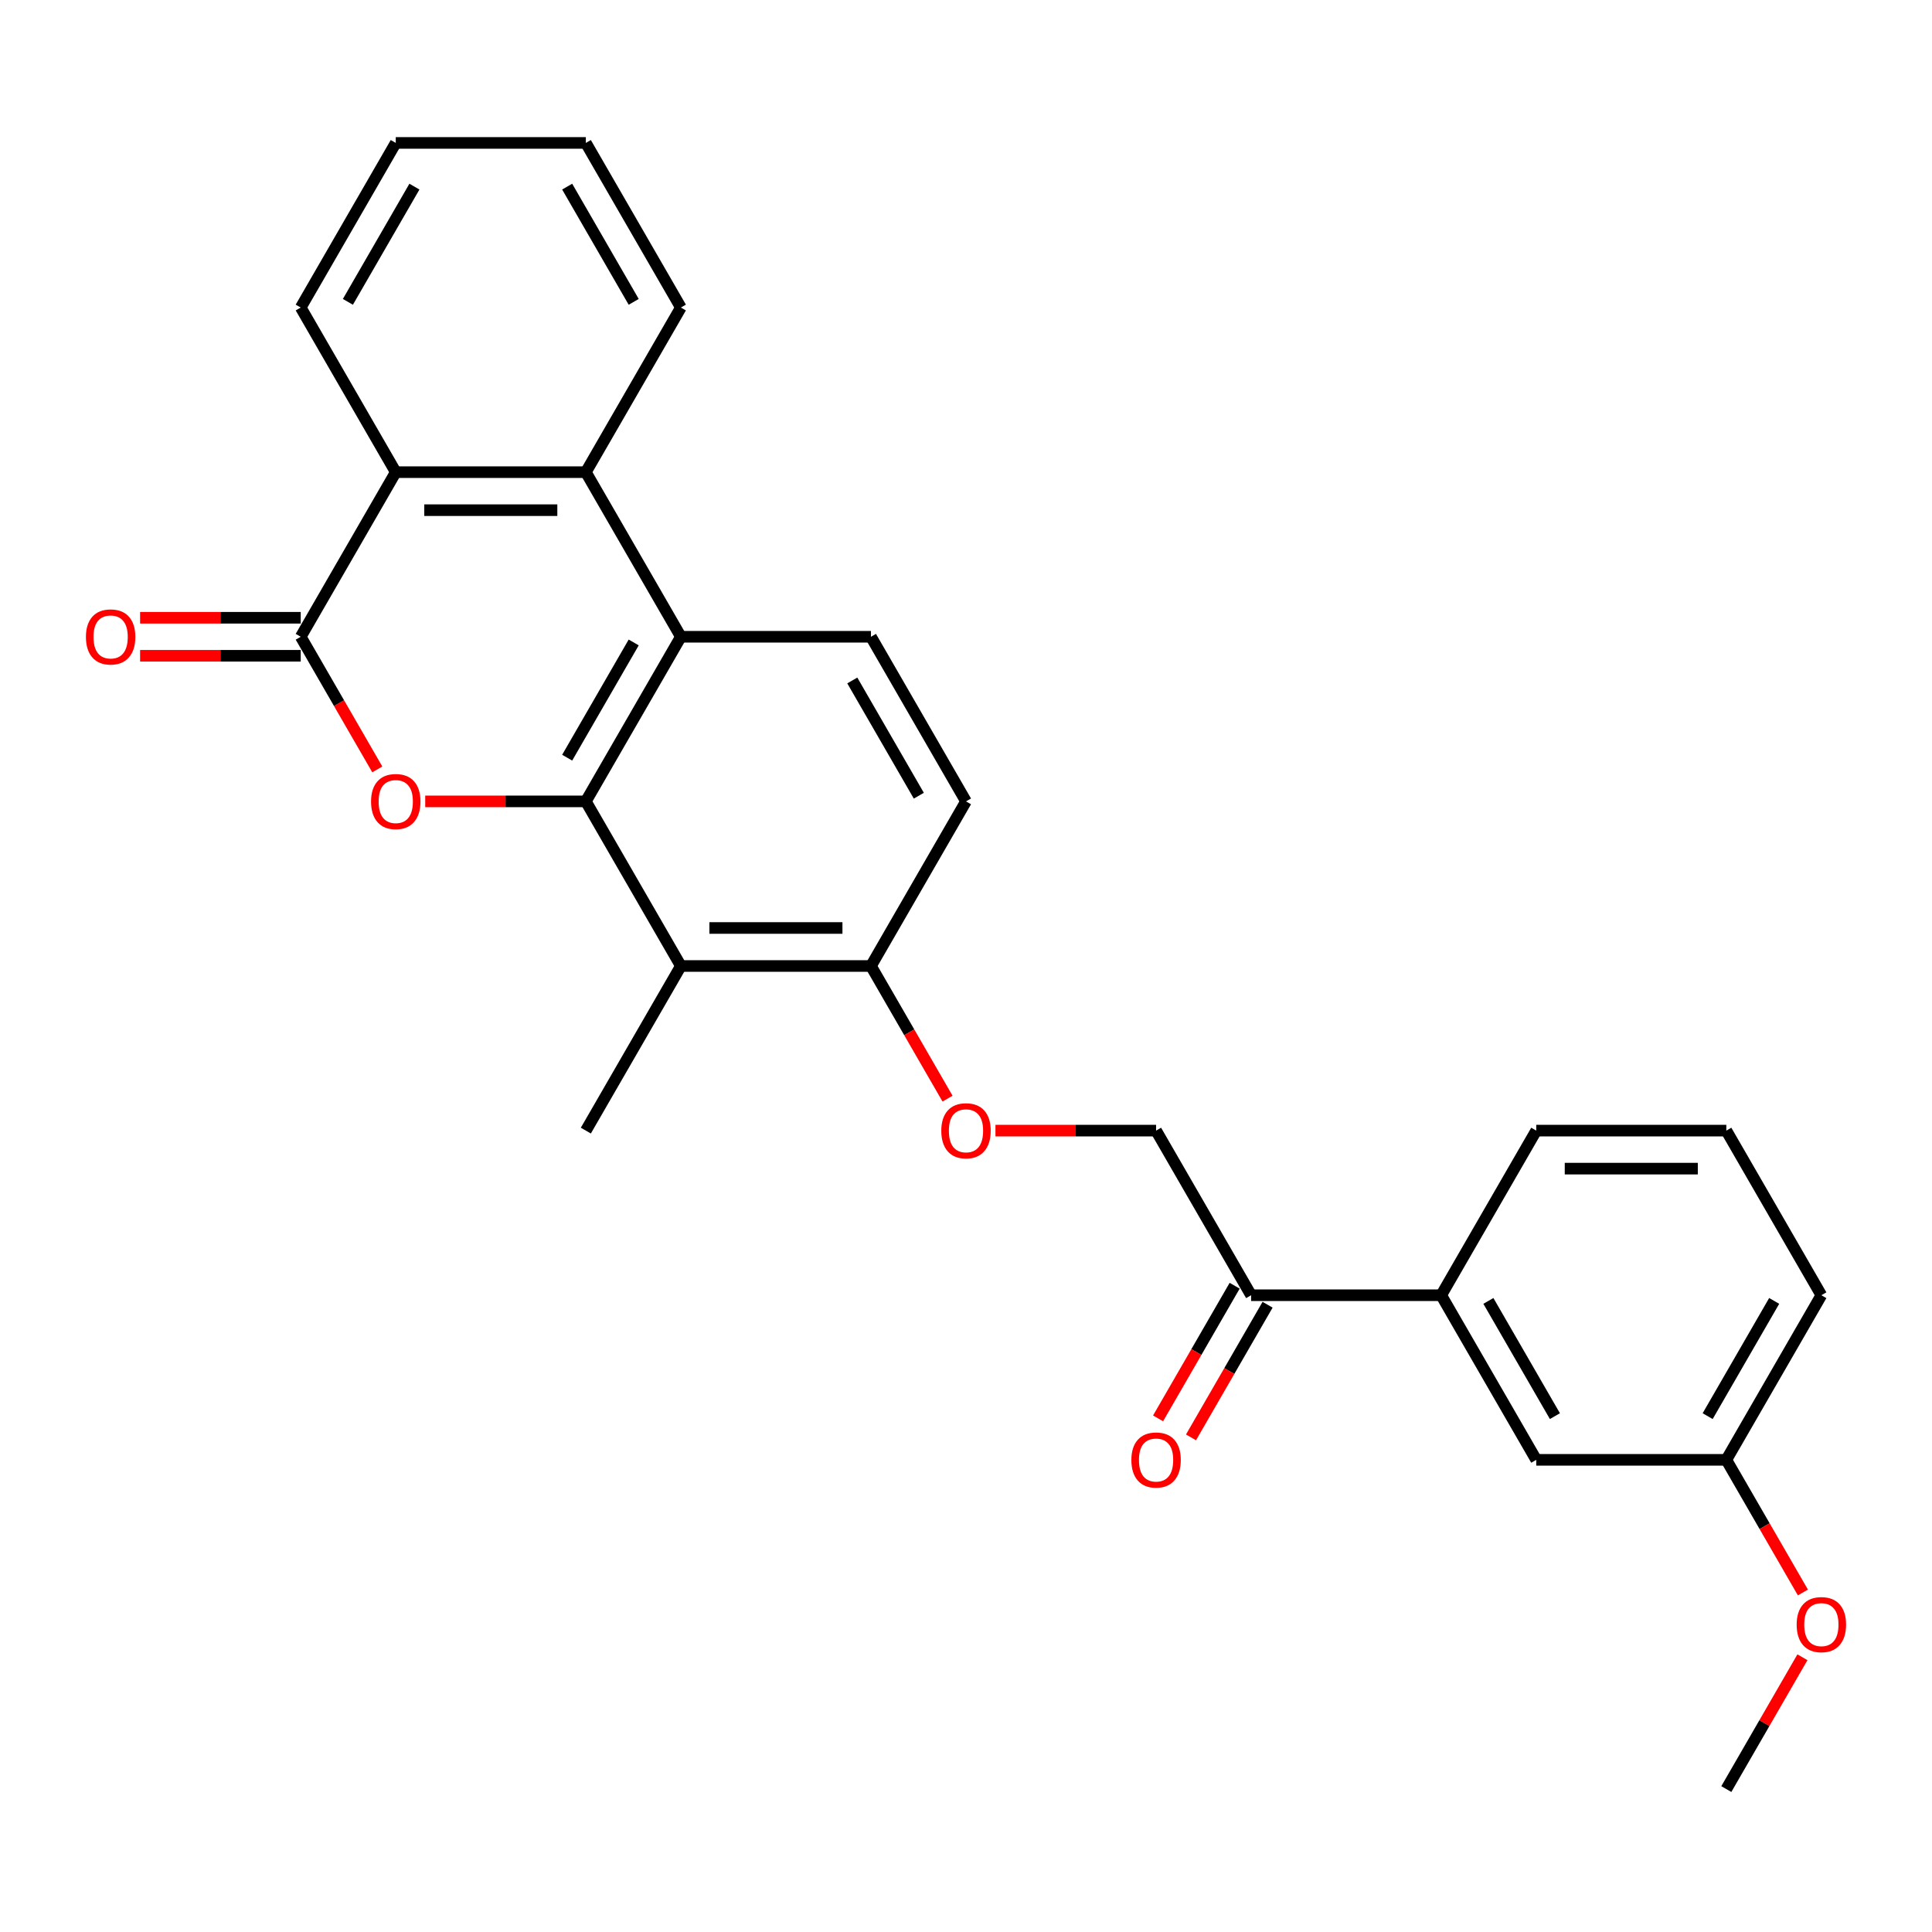 <?xml version='1.0' encoding='iso-8859-1'?>
<svg version='1.1' baseProfile='full'
              xmlns='http://www.w3.org/2000/svg'
                      xmlns:rdkit='http://www.rdkit.org/xml'
                      xmlns:xlink='http://www.w3.org/1999/xlink'
                  xml:space='preserve'
width='1000px' height='1000px' viewBox='0 0 1000 1000'>
<!-- END OF HEADER -->
<rect style='opacity:1.0;fill:#FFFFFF;stroke:none' width='1000' height='1000' x='0' y='0'> </rect>
<path class='bond-0' d='M 303.229,414.796 L 261.661,414.796' style='fill:none;fill-rule:evenodd;stroke:#000000;stroke-width:6px;stroke-linecap:butt;stroke-linejoin:miter;stroke-opacity:1' />
<path class='bond-0' d='M 261.661,414.796 L 220.093,414.796' style='fill:none;fill-rule:evenodd;stroke:#FF0000;stroke-width:6px;stroke-linecap:butt;stroke-linejoin:miter;stroke-opacity:1' />
<path class='bond-2' d='M 303.229,414.796 L 352.422,329.591' style='fill:none;fill-rule:evenodd;stroke:#000000;stroke-width:6px;stroke-linecap:butt;stroke-linejoin:miter;stroke-opacity:1' />
<path class='bond-2' d='M 293.567,392.176 L 328.002,332.533' style='fill:none;fill-rule:evenodd;stroke:#000000;stroke-width:6px;stroke-linecap:butt;stroke-linejoin:miter;stroke-opacity:1' />
<path class='bond-4' d='M 303.229,414.796 L 352.422,500' style='fill:none;fill-rule:evenodd;stroke:#000000;stroke-width:6px;stroke-linecap:butt;stroke-linejoin:miter;stroke-opacity:1' />
<path class='bond-1' d='M 195.289,398.247 L 175.47,363.919' style='fill:none;fill-rule:evenodd;stroke:#FF0000;stroke-width:6px;stroke-linecap:butt;stroke-linejoin:miter;stroke-opacity:1' />
<path class='bond-1' d='M 175.47,363.919 L 155.651,329.591' style='fill:none;fill-rule:evenodd;stroke:#000000;stroke-width:6px;stroke-linecap:butt;stroke-linejoin:miter;stroke-opacity:1' />
<path class='bond-10' d='M 155.651,319.753 L 114.083,319.753' style='fill:none;fill-rule:evenodd;stroke:#000000;stroke-width:6px;stroke-linecap:butt;stroke-linejoin:miter;stroke-opacity:1' />
<path class='bond-10' d='M 114.083,319.753 L 72.515,319.753' style='fill:none;fill-rule:evenodd;stroke:#FF0000;stroke-width:6px;stroke-linecap:butt;stroke-linejoin:miter;stroke-opacity:1' />
<path class='bond-10' d='M 155.651,339.43 L 114.083,339.43' style='fill:none;fill-rule:evenodd;stroke:#000000;stroke-width:6px;stroke-linecap:butt;stroke-linejoin:miter;stroke-opacity:1' />
<path class='bond-10' d='M 114.083,339.43 L 72.515,339.43' style='fill:none;fill-rule:evenodd;stroke:#FF0000;stroke-width:6px;stroke-linecap:butt;stroke-linejoin:miter;stroke-opacity:1' />
<path class='bond-28' d='M 155.651,329.591 L 204.843,244.387' style='fill:none;fill-rule:evenodd;stroke:#000000;stroke-width:6px;stroke-linecap:butt;stroke-linejoin:miter;stroke-opacity:1' />
<path class='bond-3' d='M 352.422,329.591 L 303.229,244.387' style='fill:none;fill-rule:evenodd;stroke:#000000;stroke-width:6px;stroke-linecap:butt;stroke-linejoin:miter;stroke-opacity:1' />
<path class='bond-6' d='M 352.422,329.591 L 450.807,329.591' style='fill:none;fill-rule:evenodd;stroke:#000000;stroke-width:6px;stroke-linecap:butt;stroke-linejoin:miter;stroke-opacity:1' />
<path class='bond-5' d='M 303.229,244.387 L 204.843,244.387' style='fill:none;fill-rule:evenodd;stroke:#000000;stroke-width:6px;stroke-linecap:butt;stroke-linejoin:miter;stroke-opacity:1' />
<path class='bond-5' d='M 288.471,264.064 L 219.601,264.064' style='fill:none;fill-rule:evenodd;stroke:#000000;stroke-width:6px;stroke-linecap:butt;stroke-linejoin:miter;stroke-opacity:1' />
<path class='bond-18' d='M 303.229,244.387 L 352.422,159.182' style='fill:none;fill-rule:evenodd;stroke:#000000;stroke-width:6px;stroke-linecap:butt;stroke-linejoin:miter;stroke-opacity:1' />
<path class='bond-7' d='M 352.422,500 L 450.807,500' style='fill:none;fill-rule:evenodd;stroke:#000000;stroke-width:6px;stroke-linecap:butt;stroke-linejoin:miter;stroke-opacity:1' />
<path class='bond-7' d='M 367.179,480.323 L 436.049,480.323' style='fill:none;fill-rule:evenodd;stroke:#000000;stroke-width:6px;stroke-linecap:butt;stroke-linejoin:miter;stroke-opacity:1' />
<path class='bond-17' d='M 352.422,500 L 303.229,585.204' style='fill:none;fill-rule:evenodd;stroke:#000000;stroke-width:6px;stroke-linecap:butt;stroke-linejoin:miter;stroke-opacity:1' />
<path class='bond-19' d='M 204.843,244.387 L 155.651,159.182' style='fill:none;fill-rule:evenodd;stroke:#000000;stroke-width:6px;stroke-linecap:butt;stroke-linejoin:miter;stroke-opacity:1' />
<path class='bond-27' d='M 450.807,329.591 L 500,414.796' style='fill:none;fill-rule:evenodd;stroke:#000000;stroke-width:6px;stroke-linecap:butt;stroke-linejoin:miter;stroke-opacity:1' />
<path class='bond-27' d='M 441.145,352.21 L 475.58,411.853' style='fill:none;fill-rule:evenodd;stroke:#000000;stroke-width:6px;stroke-linecap:butt;stroke-linejoin:miter;stroke-opacity:1' />
<path class='bond-11' d='M 450.807,500 L 470.626,534.328' style='fill:none;fill-rule:evenodd;stroke:#000000;stroke-width:6px;stroke-linecap:butt;stroke-linejoin:miter;stroke-opacity:1' />
<path class='bond-11' d='M 470.626,534.328 L 490.446,568.656' style='fill:none;fill-rule:evenodd;stroke:#FF0000;stroke-width:6px;stroke-linecap:butt;stroke-linejoin:miter;stroke-opacity:1' />
<path class='bond-13' d='M 450.807,500 L 500,414.796' style='fill:none;fill-rule:evenodd;stroke:#000000;stroke-width:6px;stroke-linecap:butt;stroke-linejoin:miter;stroke-opacity:1' />
<path class='bond-8' d='M 647.578,670.409 L 598.386,585.204' style='fill:none;fill-rule:evenodd;stroke:#000000;stroke-width:6px;stroke-linecap:butt;stroke-linejoin:miter;stroke-opacity:1' />
<path class='bond-9' d='M 647.578,670.409 L 745.964,670.409' style='fill:none;fill-rule:evenodd;stroke:#000000;stroke-width:6px;stroke-linecap:butt;stroke-linejoin:miter;stroke-opacity:1' />
<path class='bond-15' d='M 639.058,665.49 L 619.239,699.817' style='fill:none;fill-rule:evenodd;stroke:#000000;stroke-width:6px;stroke-linecap:butt;stroke-linejoin:miter;stroke-opacity:1' />
<path class='bond-15' d='M 619.239,699.817 L 599.419,734.145' style='fill:none;fill-rule:evenodd;stroke:#FF0000;stroke-width:6px;stroke-linecap:butt;stroke-linejoin:miter;stroke-opacity:1' />
<path class='bond-15' d='M 656.099,675.328 L 636.28,709.656' style='fill:none;fill-rule:evenodd;stroke:#000000;stroke-width:6px;stroke-linecap:butt;stroke-linejoin:miter;stroke-opacity:1' />
<path class='bond-15' d='M 636.28,709.656 L 616.46,743.984' style='fill:none;fill-rule:evenodd;stroke:#FF0000;stroke-width:6px;stroke-linecap:butt;stroke-linejoin:miter;stroke-opacity:1' />
<path class='bond-12' d='M 745.964,670.409 L 795.157,755.613' style='fill:none;fill-rule:evenodd;stroke:#000000;stroke-width:6px;stroke-linecap:butt;stroke-linejoin:miter;stroke-opacity:1' />
<path class='bond-12' d='M 770.384,673.351 L 804.819,732.994' style='fill:none;fill-rule:evenodd;stroke:#000000;stroke-width:6px;stroke-linecap:butt;stroke-linejoin:miter;stroke-opacity:1' />
<path class='bond-21' d='M 745.964,670.409 L 795.157,585.204' style='fill:none;fill-rule:evenodd;stroke:#000000;stroke-width:6px;stroke-linecap:butt;stroke-linejoin:miter;stroke-opacity:1' />
<path class='bond-14' d='M 515.25,585.204 L 556.818,585.204' style='fill:none;fill-rule:evenodd;stroke:#FF0000;stroke-width:6px;stroke-linecap:butt;stroke-linejoin:miter;stroke-opacity:1' />
<path class='bond-14' d='M 556.818,585.204 L 598.386,585.204' style='fill:none;fill-rule:evenodd;stroke:#000000;stroke-width:6px;stroke-linecap:butt;stroke-linejoin:miter;stroke-opacity:1' />
<path class='bond-16' d='M 795.157,755.613 L 893.542,755.613' style='fill:none;fill-rule:evenodd;stroke:#000000;stroke-width:6px;stroke-linecap:butt;stroke-linejoin:miter;stroke-opacity:1' />
<path class='bond-20' d='M 893.542,755.613 L 913.362,789.941' style='fill:none;fill-rule:evenodd;stroke:#000000;stroke-width:6px;stroke-linecap:butt;stroke-linejoin:miter;stroke-opacity:1' />
<path class='bond-20' d='M 913.362,789.941 L 933.181,824.269' style='fill:none;fill-rule:evenodd;stroke:#FF0000;stroke-width:6px;stroke-linecap:butt;stroke-linejoin:miter;stroke-opacity:1' />
<path class='bond-30' d='M 893.542,755.613 L 942.735,670.409' style='fill:none;fill-rule:evenodd;stroke:#000000;stroke-width:6px;stroke-linecap:butt;stroke-linejoin:miter;stroke-opacity:1' />
<path class='bond-30' d='M 883.88,732.994 L 918.315,673.351' style='fill:none;fill-rule:evenodd;stroke:#000000;stroke-width:6px;stroke-linecap:butt;stroke-linejoin:miter;stroke-opacity:1' />
<path class='bond-25' d='M 352.422,159.182 L 303.229,73.978' style='fill:none;fill-rule:evenodd;stroke:#000000;stroke-width:6px;stroke-linecap:butt;stroke-linejoin:miter;stroke-opacity:1' />
<path class='bond-25' d='M 328.002,156.24 L 293.567,96.597' style='fill:none;fill-rule:evenodd;stroke:#000000;stroke-width:6px;stroke-linecap:butt;stroke-linejoin:miter;stroke-opacity:1' />
<path class='bond-29' d='M 155.651,159.182 L 204.843,73.978' style='fill:none;fill-rule:evenodd;stroke:#000000;stroke-width:6px;stroke-linecap:butt;stroke-linejoin:miter;stroke-opacity:1' />
<path class='bond-29' d='M 180.07,156.24 L 214.505,96.597' style='fill:none;fill-rule:evenodd;stroke:#000000;stroke-width:6px;stroke-linecap:butt;stroke-linejoin:miter;stroke-opacity:1' />
<path class='bond-24' d='M 932.931,857.799 L 913.237,891.91' style='fill:none;fill-rule:evenodd;stroke:#FF0000;stroke-width:6px;stroke-linecap:butt;stroke-linejoin:miter;stroke-opacity:1' />
<path class='bond-24' d='M 913.237,891.91 L 893.542,926.022' style='fill:none;fill-rule:evenodd;stroke:#000000;stroke-width:6px;stroke-linecap:butt;stroke-linejoin:miter;stroke-opacity:1' />
<path class='bond-22' d='M 795.157,585.204 L 893.542,585.204' style='fill:none;fill-rule:evenodd;stroke:#000000;stroke-width:6px;stroke-linecap:butt;stroke-linejoin:miter;stroke-opacity:1' />
<path class='bond-22' d='M 809.915,604.882 L 878.784,604.882' style='fill:none;fill-rule:evenodd;stroke:#000000;stroke-width:6px;stroke-linecap:butt;stroke-linejoin:miter;stroke-opacity:1' />
<path class='bond-23' d='M 893.542,585.204 L 942.735,670.409' style='fill:none;fill-rule:evenodd;stroke:#000000;stroke-width:6px;stroke-linecap:butt;stroke-linejoin:miter;stroke-opacity:1' />
<path class='bond-26' d='M 303.229,73.978 L 204.843,73.978' style='fill:none;fill-rule:evenodd;stroke:#000000;stroke-width:6px;stroke-linecap:butt;stroke-linejoin:miter;stroke-opacity:1' />
<path  class='atom-1' d='M 192.053 414.874
Q 192.053 408.184, 195.359 404.445
Q 198.665 400.707, 204.843 400.707
Q 211.022 400.707, 214.328 404.445
Q 217.633 408.184, 217.633 414.874
Q 217.633 421.643, 214.288 425.5
Q 210.943 429.317, 204.843 429.317
Q 198.704 429.317, 195.359 425.5
Q 192.053 421.683, 192.053 414.874
M 204.843 426.169
Q 209.094 426.169, 211.376 423.335
Q 213.698 420.463, 213.698 414.874
Q 213.698 409.404, 211.376 406.649
Q 209.094 403.855, 204.843 403.855
Q 200.593 403.855, 198.271 406.61
Q 195.989 409.365, 195.989 414.874
Q 195.989 420.502, 198.271 423.335
Q 200.593 426.169, 204.843 426.169
' fill='#FF0000'/>
<path  class='atom-11' d='M 44.475 329.67
Q 44.475 322.98, 47.781 319.241
Q 51.086 315.502, 57.265 315.502
Q 63.444 315.502, 66.749 319.241
Q 70.055 322.98, 70.055 329.67
Q 70.055 336.439, 66.71 340.296
Q 63.365 344.113, 57.265 344.113
Q 51.126 344.113, 47.781 340.296
Q 44.475 336.478, 44.475 329.67
M 57.265 340.965
Q 61.515 340.965, 63.798 338.131
Q 66.12 335.258, 66.12 329.67
Q 66.12 324.2, 63.798 321.445
Q 61.515 318.651, 57.265 318.651
Q 53.015 318.651, 50.693 321.406
Q 48.41 324.16, 48.41 329.67
Q 48.41 335.298, 50.693 338.131
Q 53.015 340.965, 57.265 340.965
' fill='#FF0000'/>
<path  class='atom-12' d='M 487.21 585.283
Q 487.21 578.593, 490.516 574.854
Q 493.821 571.116, 500 571.116
Q 506.179 571.116, 509.484 574.854
Q 512.79 578.593, 512.79 585.283
Q 512.79 592.052, 509.445 595.909
Q 506.1 599.726, 500 599.726
Q 493.861 599.726, 490.516 595.909
Q 487.21 592.091, 487.21 585.283
M 500 596.578
Q 504.25 596.578, 506.533 593.744
Q 508.855 590.871, 508.855 585.283
Q 508.855 579.813, 506.533 577.058
Q 504.25 574.264, 500 574.264
Q 495.75 574.264, 493.428 577.019
Q 491.145 579.774, 491.145 585.283
Q 491.145 590.911, 493.428 593.744
Q 495.75 596.578, 500 596.578
' fill='#FF0000'/>
<path  class='atom-16' d='M 585.595 755.692
Q 585.595 749.002, 588.901 745.263
Q 592.207 741.524, 598.386 741.524
Q 604.564 741.524, 607.87 745.263
Q 611.176 749.002, 611.176 755.692
Q 611.176 762.461, 607.831 766.318
Q 604.485 770.135, 598.386 770.135
Q 592.246 770.135, 588.901 766.318
Q 585.595 762.5, 585.595 755.692
M 598.386 766.987
Q 602.636 766.987, 604.918 764.153
Q 607.24 761.28, 607.24 755.692
Q 607.24 750.222, 604.918 747.467
Q 602.636 744.673, 598.386 744.673
Q 594.135 744.673, 591.813 747.428
Q 589.531 750.182, 589.531 755.692
Q 589.531 761.32, 591.813 764.153
Q 594.135 766.987, 598.386 766.987
' fill='#FF0000'/>
<path  class='atom-21' d='M 929.945 840.896
Q 929.945 834.206, 933.251 830.467
Q 936.556 826.729, 942.735 826.729
Q 948.914 826.729, 952.219 830.467
Q 955.525 834.206, 955.525 840.896
Q 955.525 847.665, 952.18 851.522
Q 948.835 855.339, 942.735 855.339
Q 936.596 855.339, 933.251 851.522
Q 929.945 847.705, 929.945 840.896
M 942.735 852.191
Q 946.985 852.191, 949.268 849.357
Q 951.59 846.485, 951.59 840.896
Q 951.59 835.426, 949.268 832.671
Q 946.985 829.877, 942.735 829.877
Q 938.485 829.877, 936.163 832.632
Q 933.88 835.387, 933.88 840.896
Q 933.88 846.524, 936.163 849.357
Q 938.485 852.191, 942.735 852.191
' fill='#FF0000'/>
</svg>
